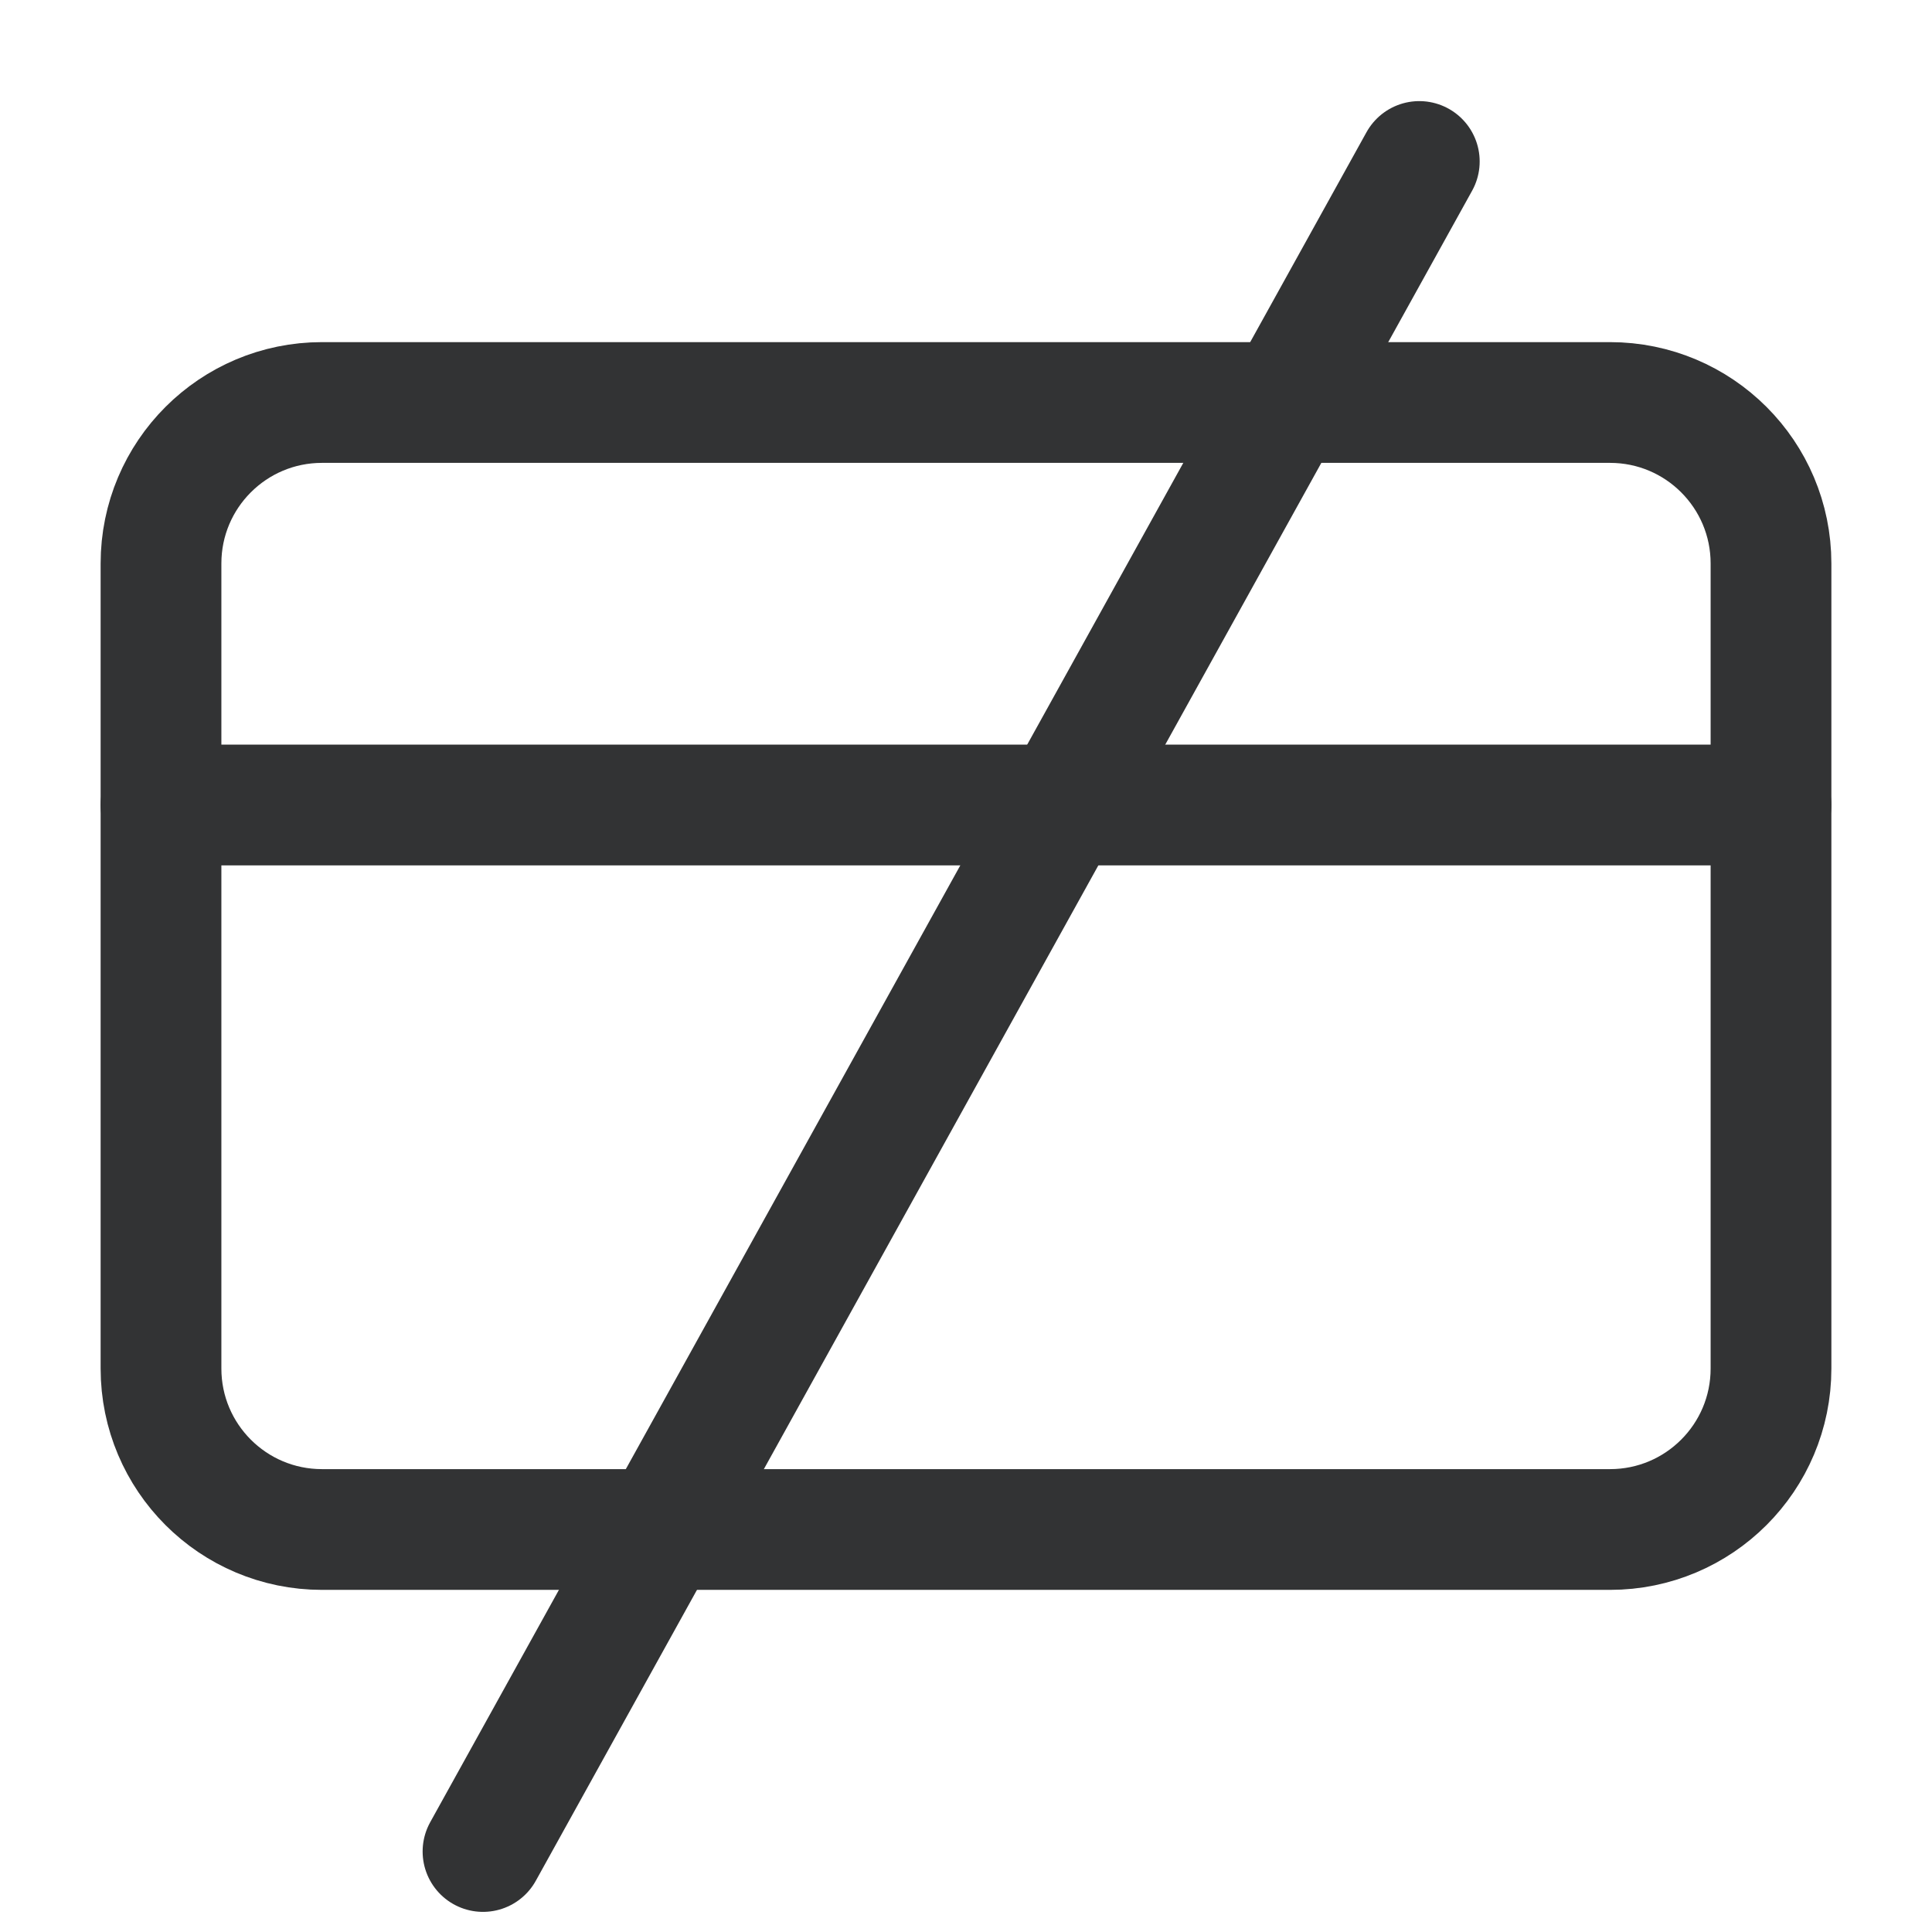 <svg width="24" height="24" viewBox="0 0 24 24" fill="none" xmlns="http://www.w3.org/2000/svg">
<path d="M20 5H4C2.895 5 2 5.895 2 7V17C2 18.105 2.895 19 4 19H20C21.105 19 22 18.105 22 17V7C22 5.895 21.105 5 20 5Z" stroke="#323334" stroke-width="1.5" stroke-linecap="round" stroke-linejoin="round"/>
<path d="M2 10H22" stroke="#323334" stroke-width="1.5" stroke-linecap="round" stroke-linejoin="round"/>
<path d="M6 23L17.631 2.006" stroke="#323334" stroke-width="1.5" stroke-linecap="round" stroke-linejoin="round"/>
</svg>
